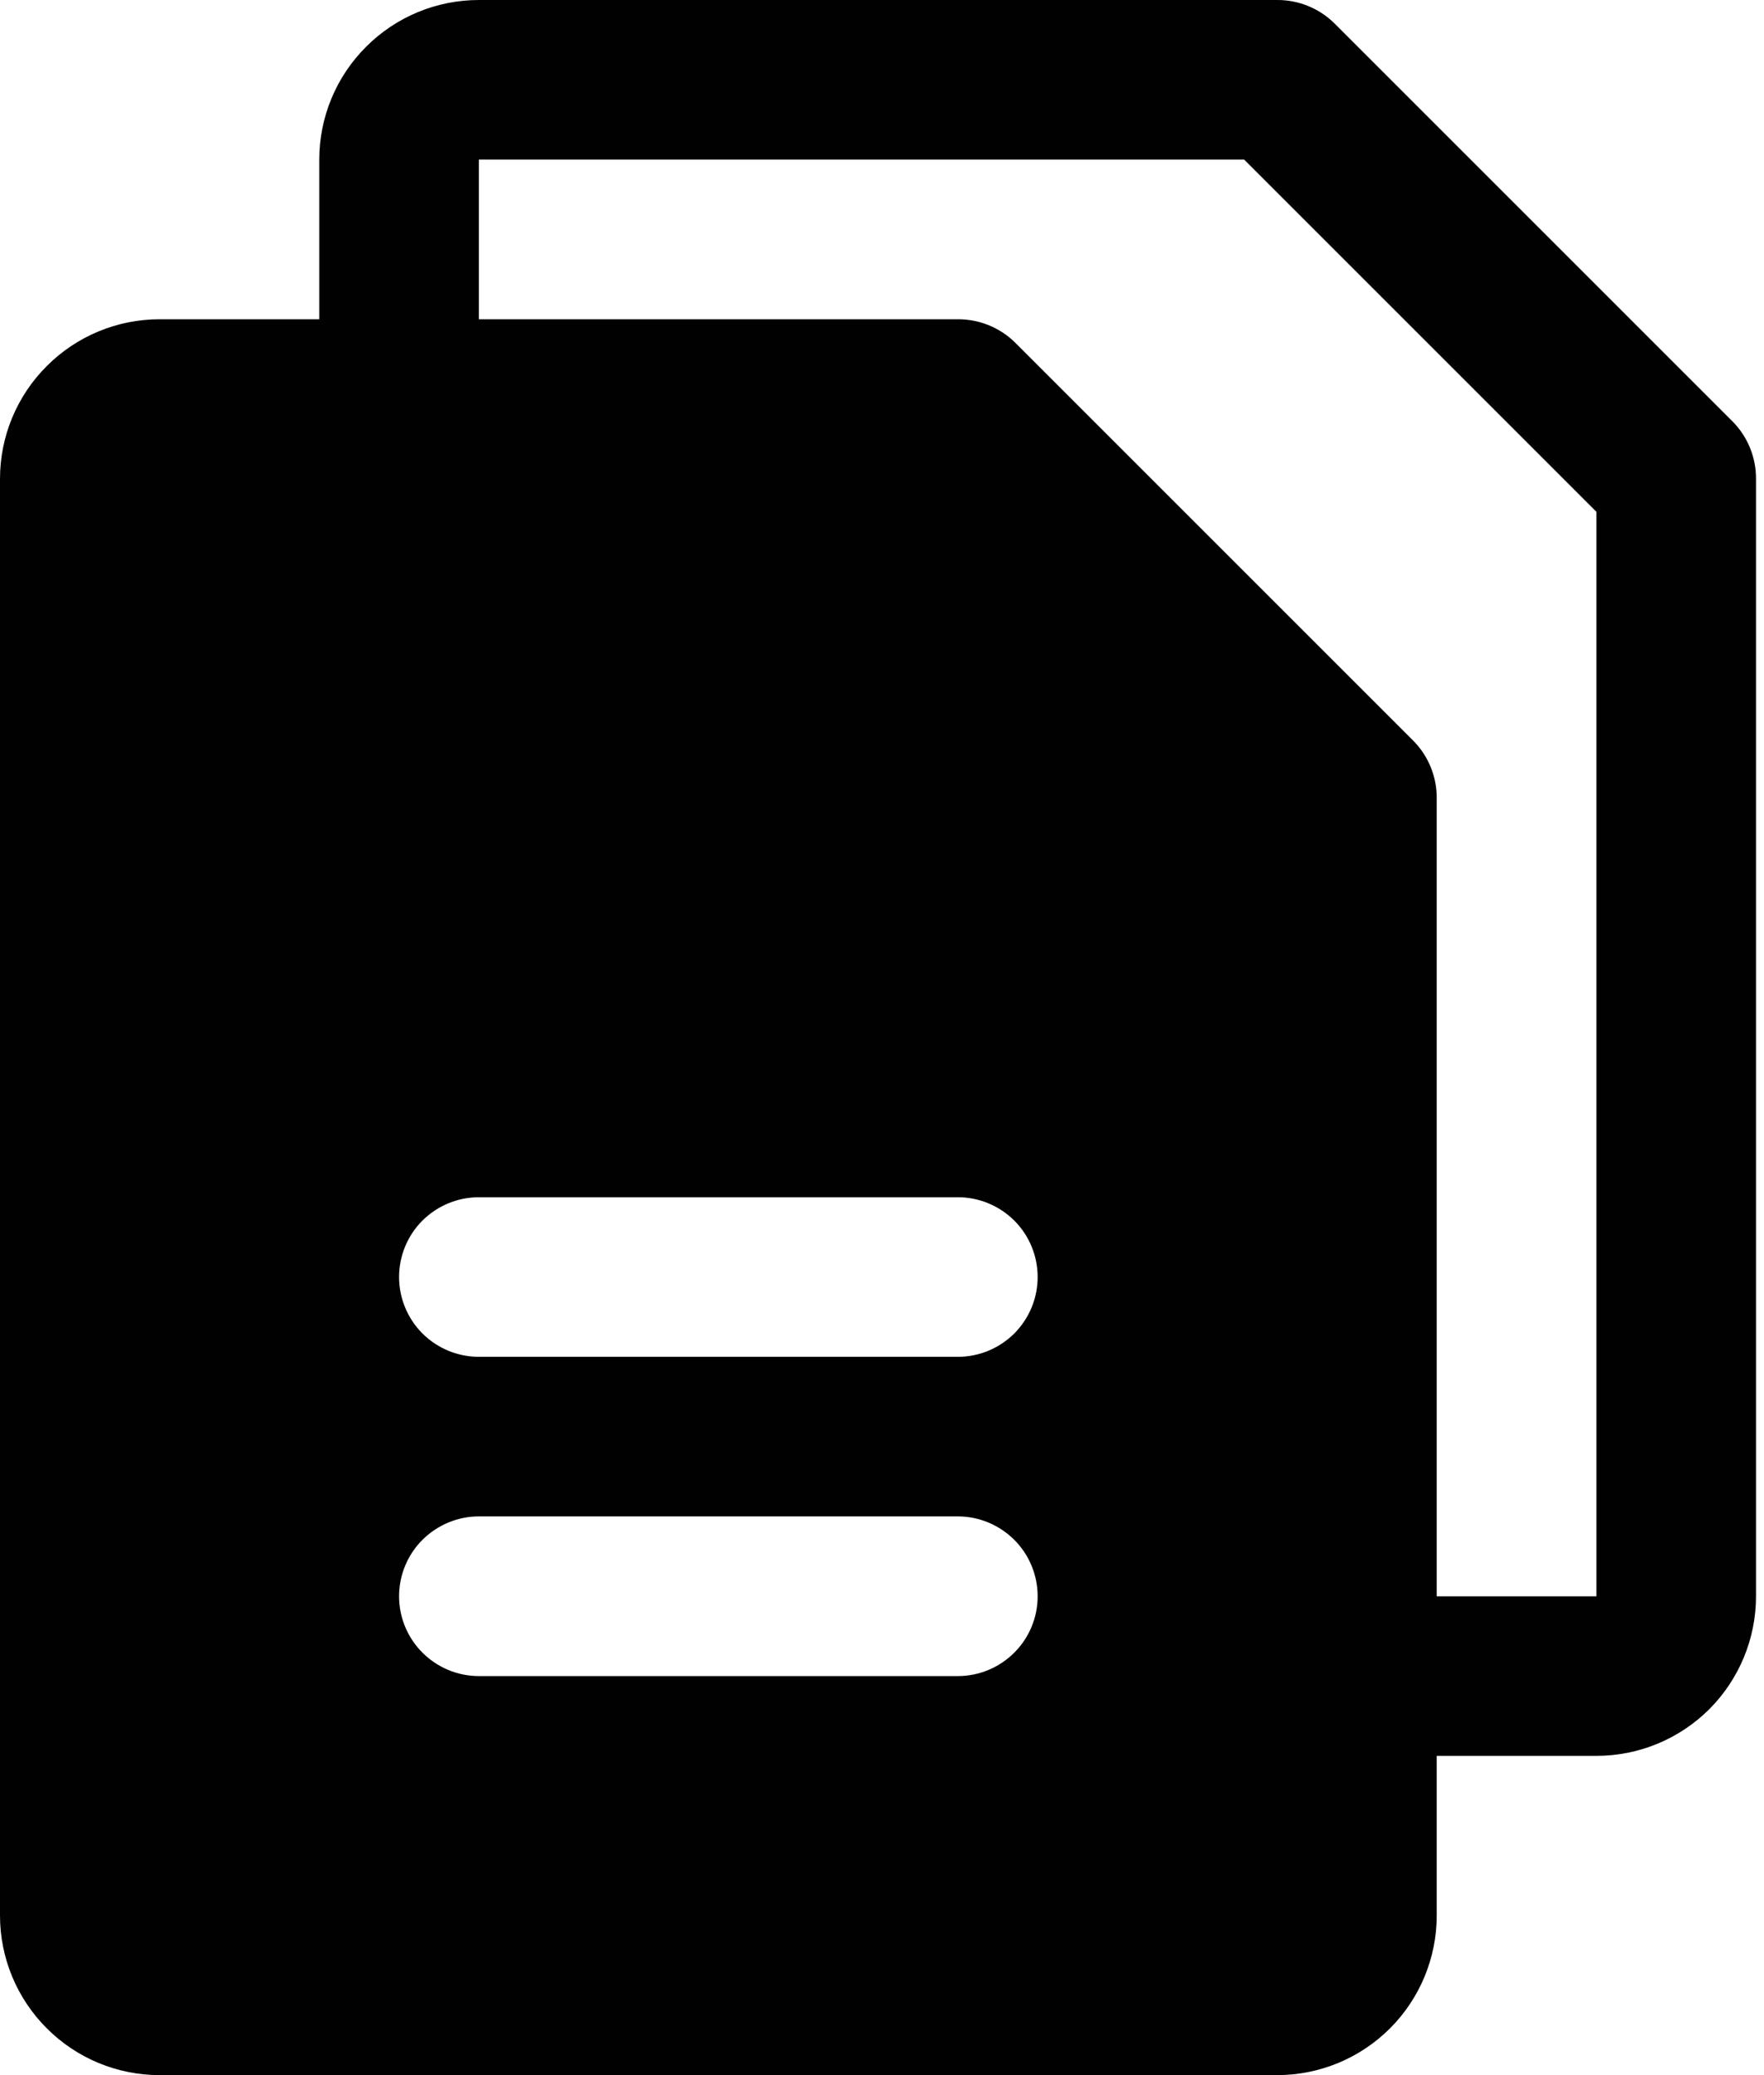 <svg width="17" height="20" viewBox="0 0 17 20" fill="none" xmlns="http://www.w3.org/2000/svg">
<path d="M16.702 4.067L12.856 0.221C12.709 0.078 12.512 -0.001 12.308 1.23961e-05H4.615C4.207 1.23961e-05 3.816 0.162 3.528 0.451C3.239 0.739 3.077 1.13 3.077 1.538V3.077H1.538C1.13 3.077 0.739 3.239 0.451 3.528C0.162 3.816 0 4.207 0 4.615V18.462C0 18.869 0.162 19.261 0.451 19.549C0.739 19.838 1.13 20 1.538 20H12.308C12.716 20 13.107 19.838 13.396 19.549C13.684 19.261 13.846 18.869 13.846 18.462V16.923H15.385C15.793 16.923 16.184 16.761 16.473 16.473C16.761 16.184 16.923 15.793 16.923 15.385V4.615C16.924 4.411 16.845 4.214 16.702 4.067ZM9.231 16.154H4.615C4.411 16.154 4.216 16.073 4.071 15.928C3.927 15.784 3.846 15.589 3.846 15.385C3.846 15.181 3.927 14.985 4.071 14.841C4.216 14.697 4.411 14.615 4.615 14.615H9.231C9.435 14.615 9.63 14.697 9.775 14.841C9.919 14.985 10 15.181 10 15.385C10 15.589 9.919 15.784 9.775 15.928C9.63 16.073 9.435 16.154 9.231 16.154ZM9.231 13.077H4.615C4.411 13.077 4.216 12.996 4.071 12.852C3.927 12.707 3.846 12.512 3.846 12.308C3.846 12.104 3.927 11.908 4.071 11.764C4.216 11.62 4.411 11.539 4.615 11.539H9.231C9.435 11.539 9.63 11.62 9.775 11.764C9.919 11.908 10 12.104 10 12.308C10 12.512 9.919 12.707 9.775 12.852C9.63 12.996 9.435 13.077 9.231 13.077ZM15.385 15.385H13.846V7.692C13.847 7.488 13.768 7.291 13.625 7.144L9.779 3.298C9.632 3.155 9.435 3.076 9.231 3.077H4.615V1.538H11.99L15.385 4.933V15.385Z" fill="#010101"/>
</svg>
